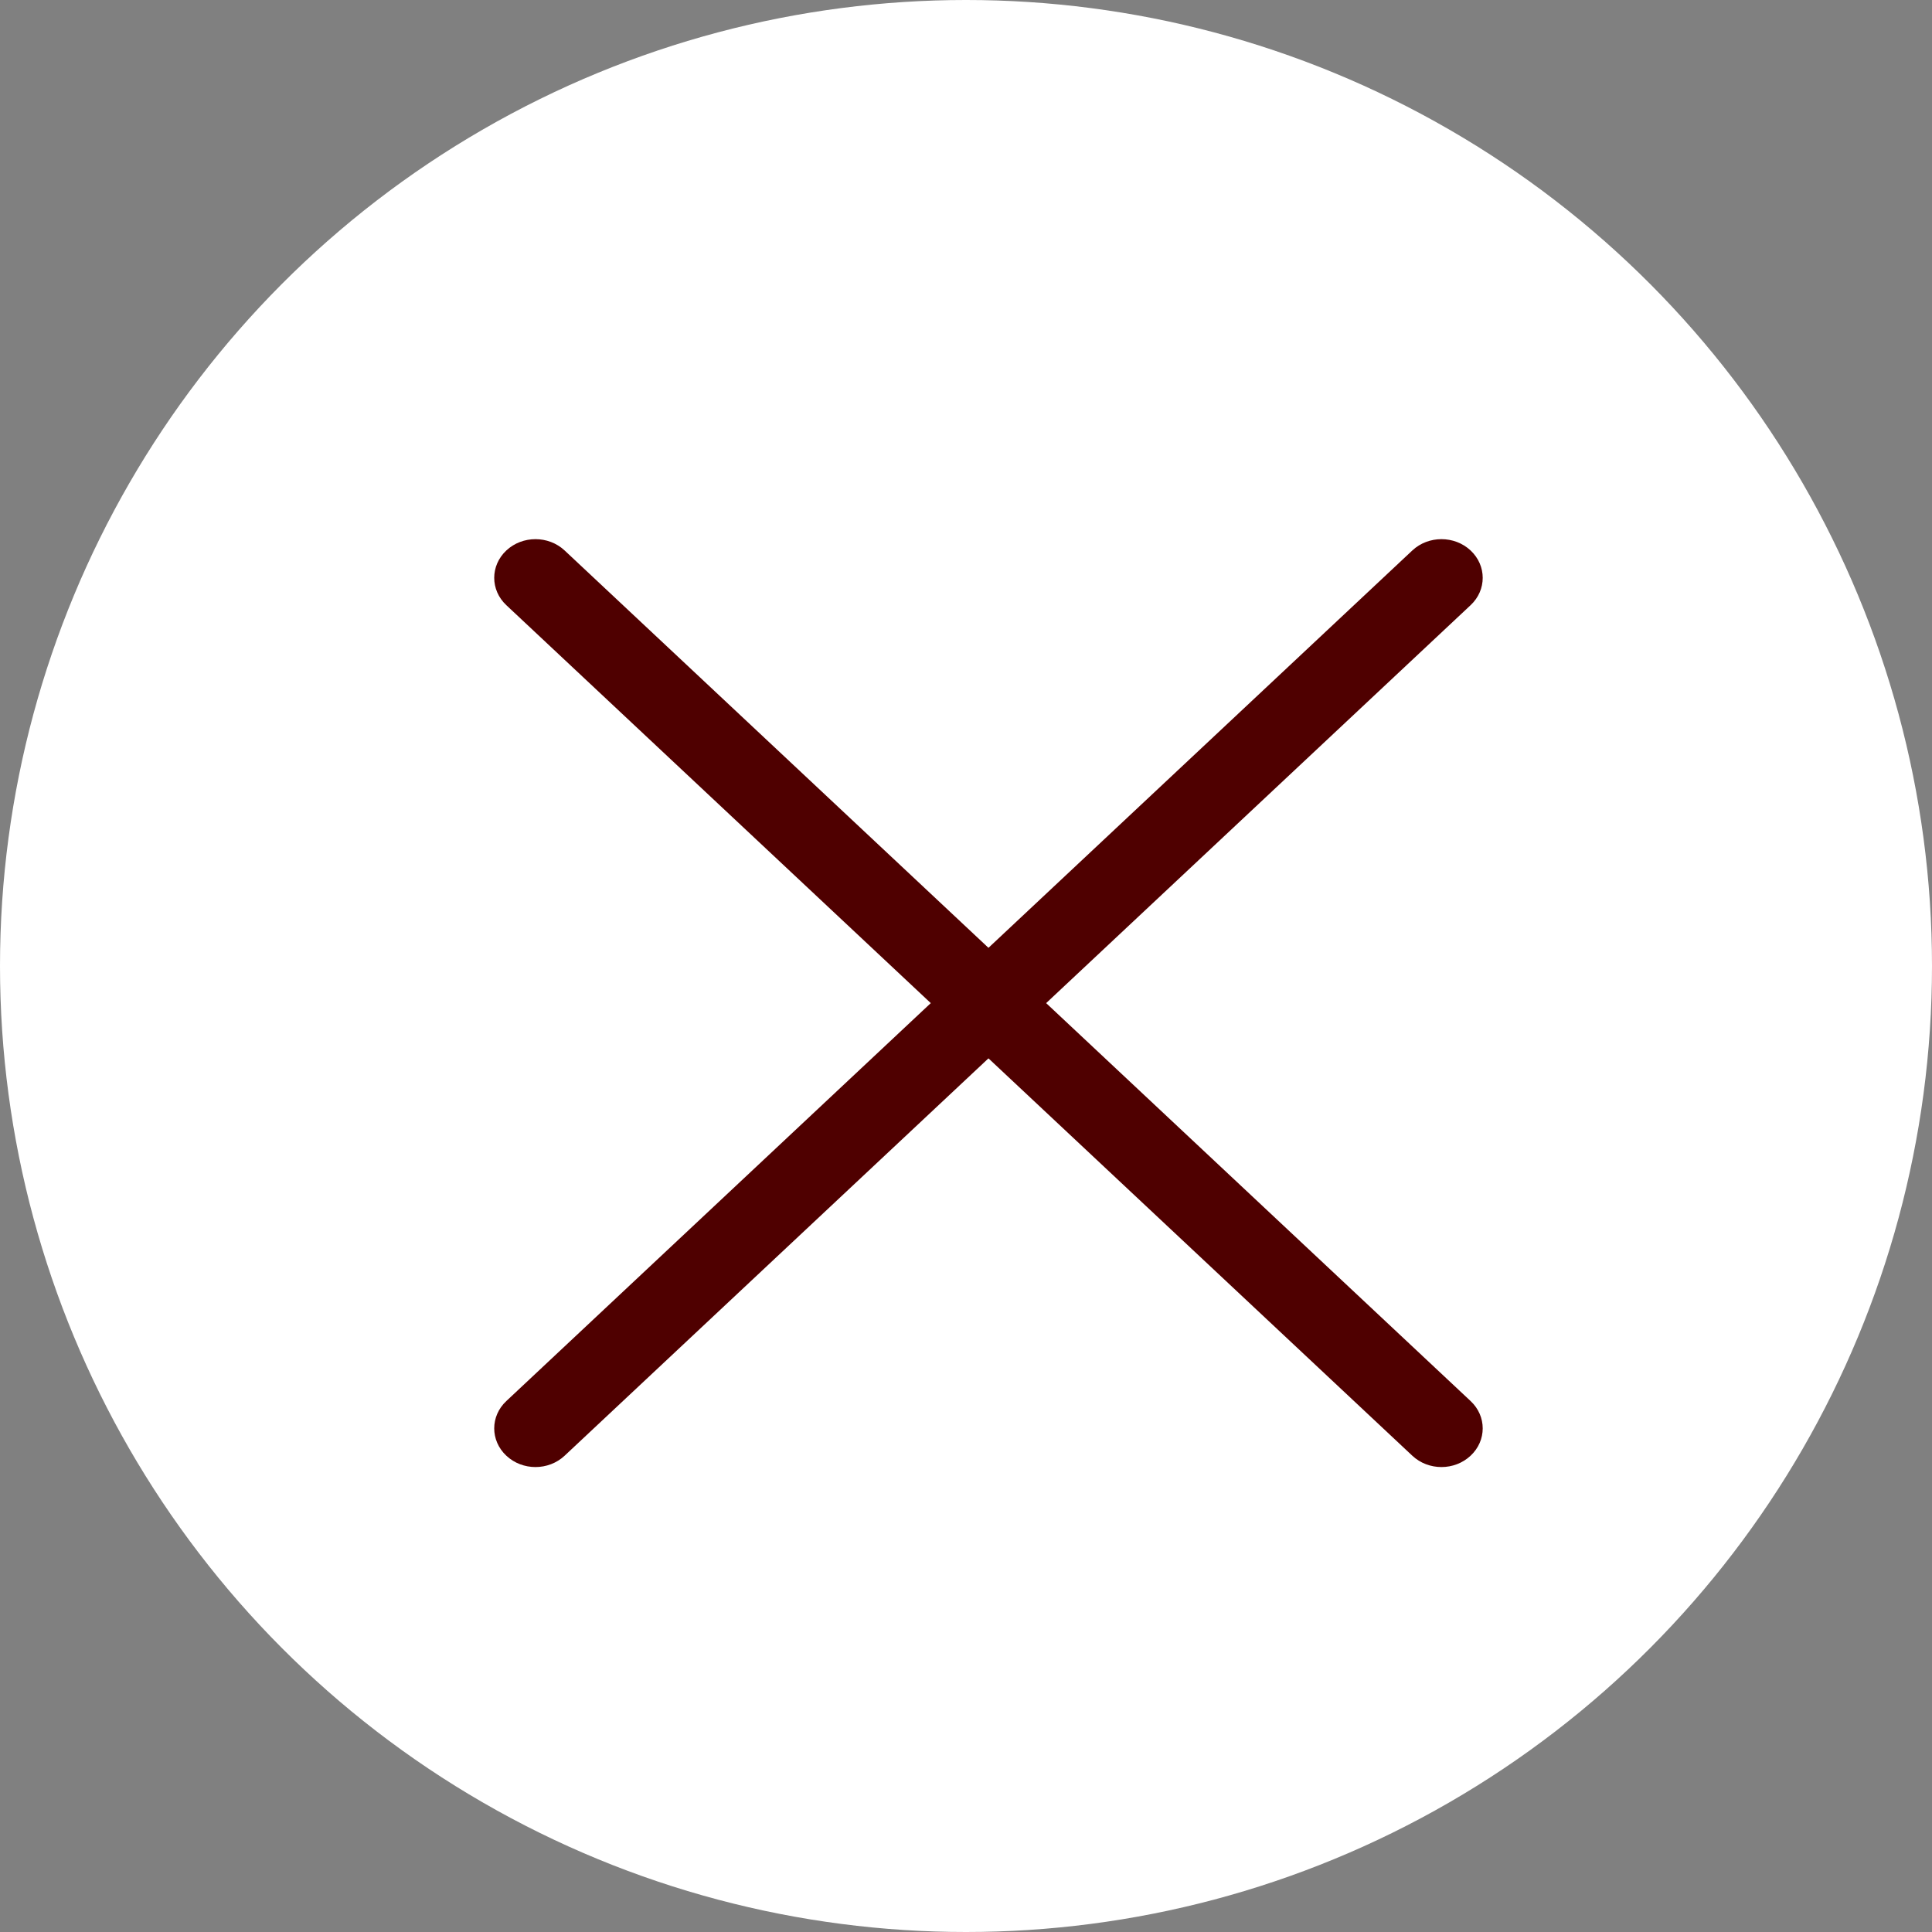 <svg width="43" height="43" viewBox="0 0 43 43" fill="none" xmlns="http://www.w3.org/2000/svg">
<rect x="0" y="0" width="43" height="43" fill="#808080" stroke="none"/>
<circle cx="21.5" cy="21.5" r="21.5" fill="white"/>
<path d="M32.731 32.399C33.09 32.063 33.09 31.519 32.731 31.183L23.284 22.326L32.731 13.469C33.09 13.133 33.09 12.589 32.731 12.252C32.372 11.916 31.792 11.916 31.433 12.252L21.337 21.717C21.158 21.885 21.068 22.105 21.068 22.326C21.068 22.546 21.158 22.766 21.337 22.934L31.433 32.399C31.792 32.736 32.372 32.736 32.731 32.399Z" fill="#4F0000"/>
<path d="M11.269 32.399C10.91 32.063 10.91 31.519 11.269 31.183L20.716 22.326L11.269 13.469C10.91 13.133 10.91 12.589 11.269 12.252C11.628 11.916 12.208 11.916 12.567 12.252L22.663 21.717C22.842 21.885 22.932 22.105 22.932 22.326C22.932 22.546 22.842 22.766 22.663 22.934L12.567 32.399C12.208 32.736 11.628 32.736 11.269 32.399Z" fill="#4F0000"/>
</svg>
